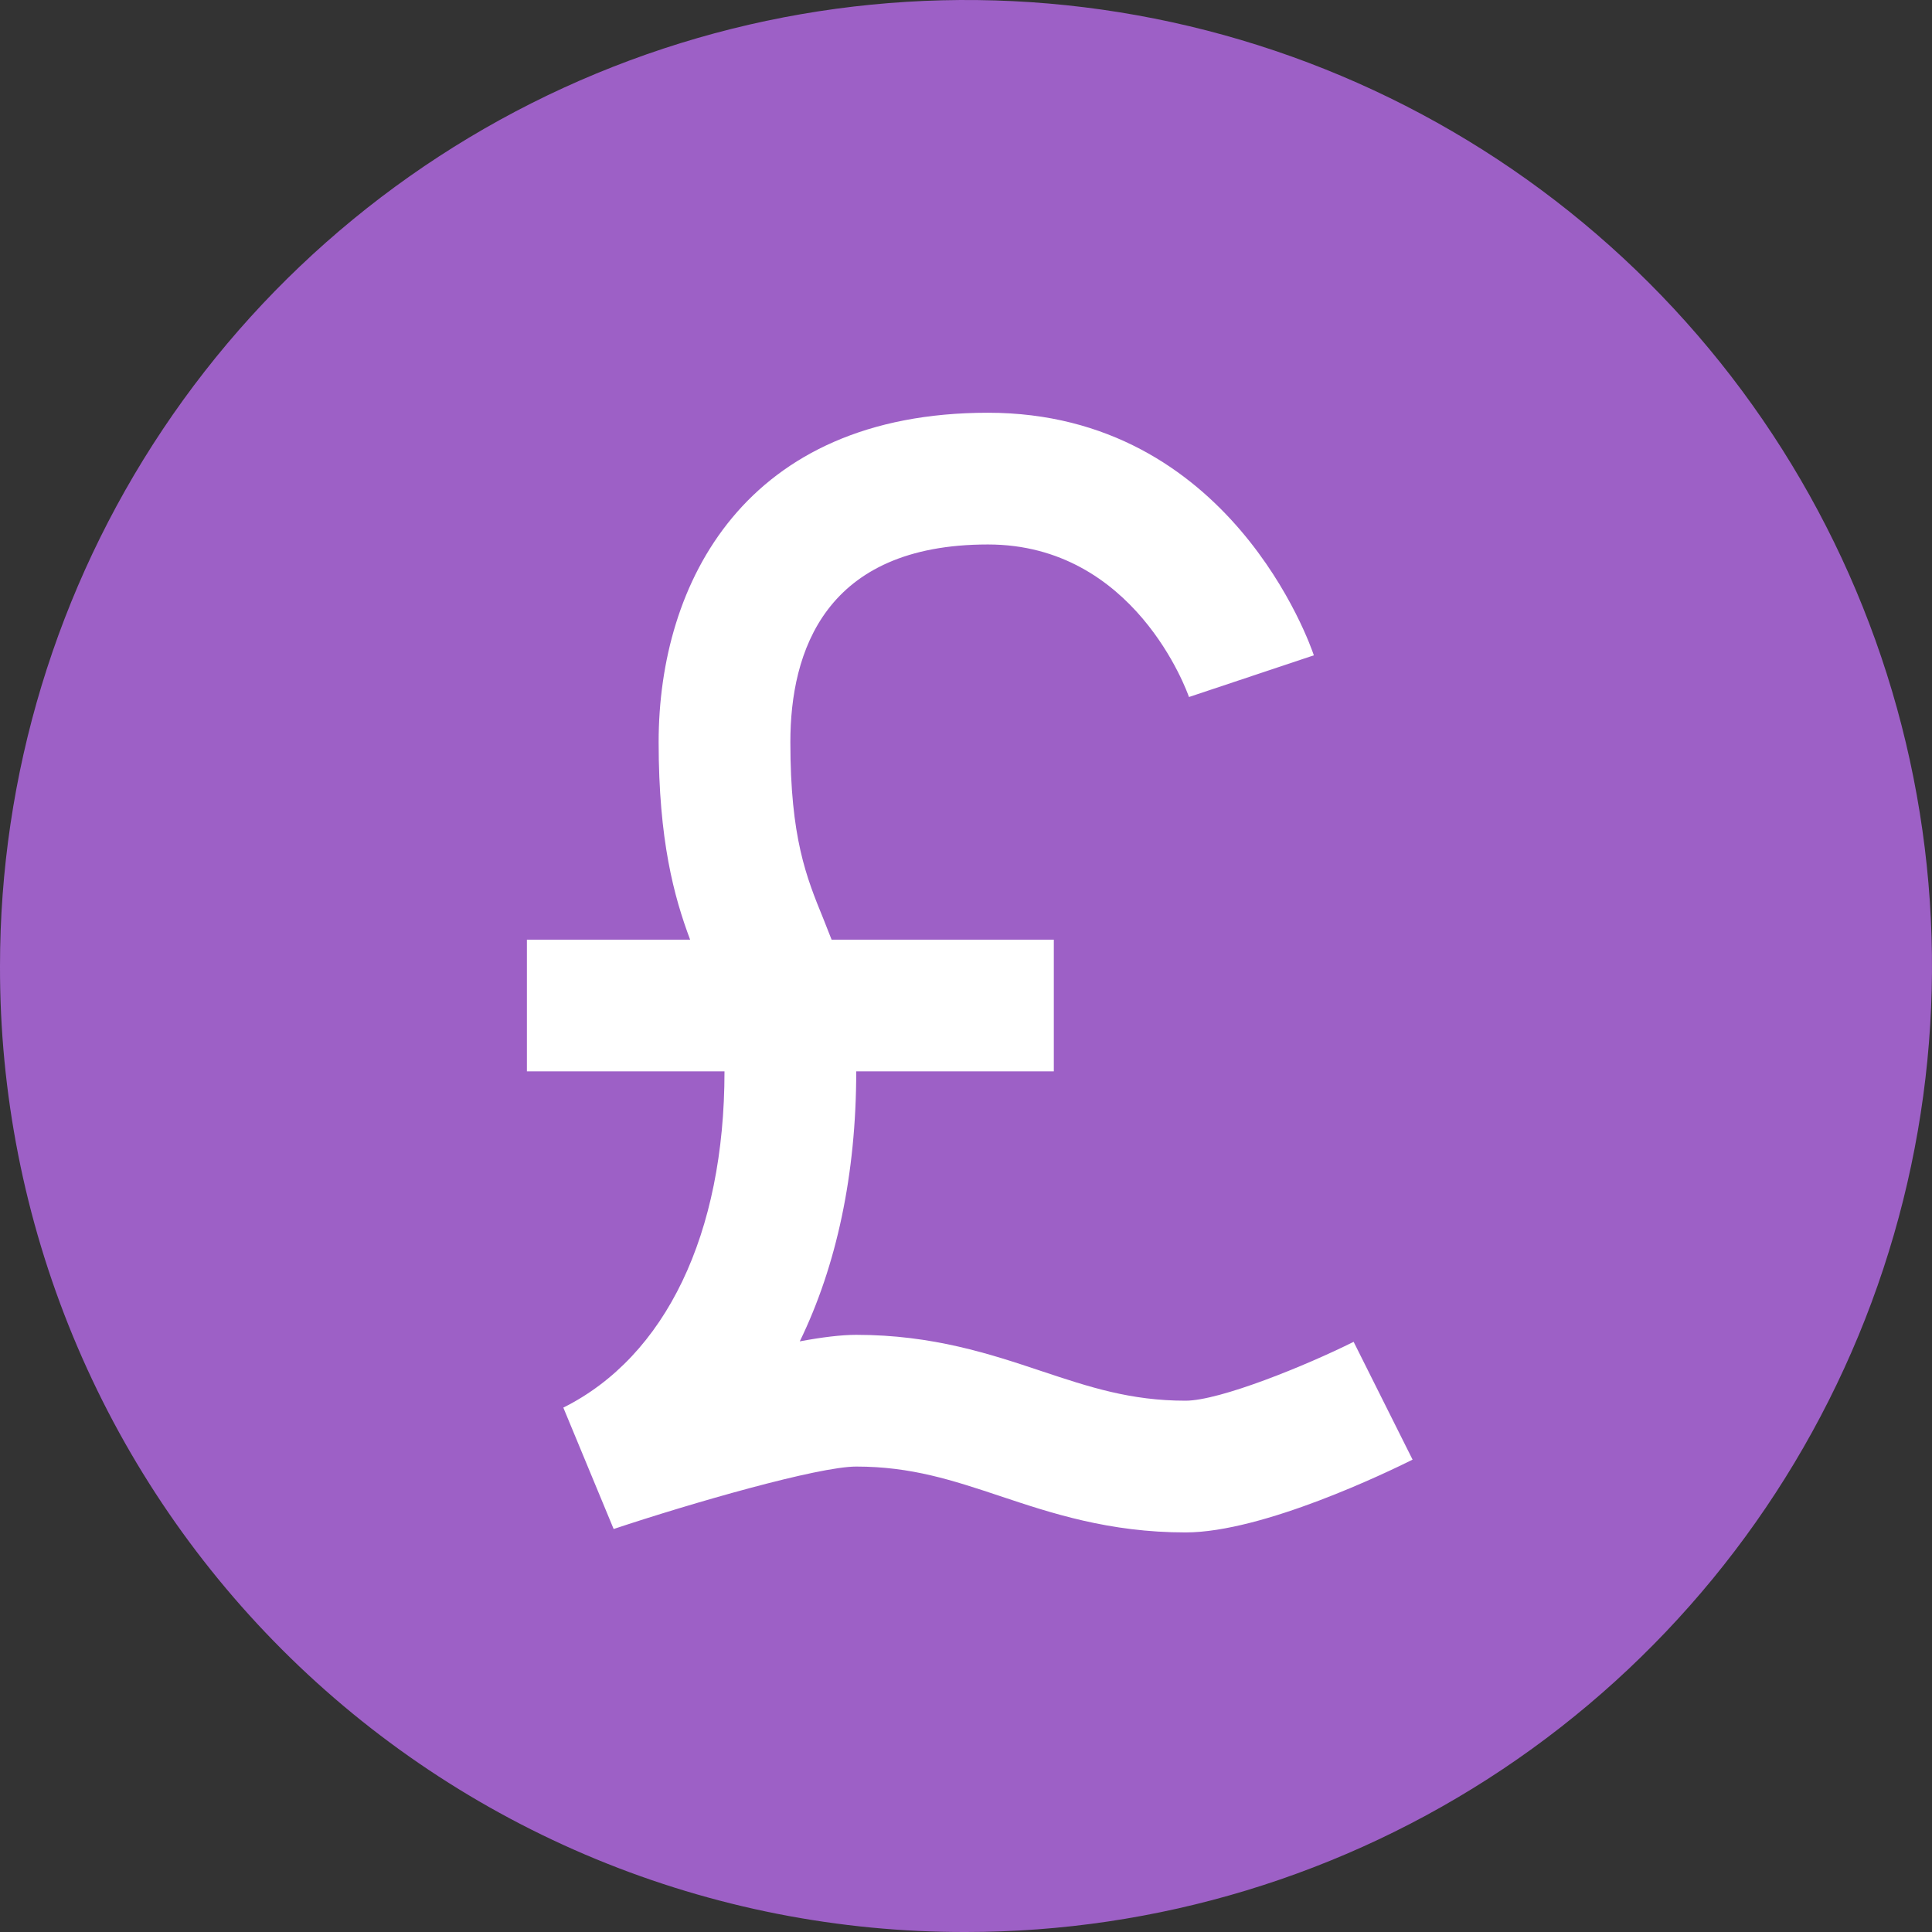 <svg width="220" height="220" viewBox="0 0 220 220" fill="none" xmlns="http://www.w3.org/2000/svg">
<rect x="0" y="0" width="220" height="220" fill="#333333" stroke="none"/>
<g clip-path="url(#clip0_284_5554)">
<path d="M110 220C131.756 220 153.024 213.549 171.113 201.462C189.202 189.375 203.301 172.195 211.627 152.095C219.953 131.995 222.131 109.878 217.887 88.54C213.642 67.202 203.166 47.602 187.782 32.218C172.398 16.834 152.798 6.358 131.46 2.114C110.122 -2.131 88.005 0.048 67.905 8.373C47.805 16.699 30.626 30.798 18.539 48.887C6.452 66.977 0 88.244 0 110C-0.035 124.455 2.786 138.775 8.301 152.137C13.816 165.499 21.918 177.64 32.139 187.861C42.361 198.083 54.501 206.184 67.863 211.699C81.225 217.215 95.545 220.036 110 220Z" fill="#9D60C6"/>
<path d="M64.147 160.287L69.877 174.11C78.735 171.162 93.165 167 97.5 167C103.785 167 108.465 168.56 113.88 170.36C119.693 172.302 126.285 174.5 135 174.5C143.827 174.5 158.085 167.592 160.853 166.212L154.14 152.795C148.732 155.495 138.908 159.5 135 159.5C128.715 159.5 124.035 157.94 118.62 156.14C112.807 154.197 106.215 152 97.5 152C95.782 152 93.555 152.278 91.073 152.743C95.265 144.125 97.5 133.707 97.5 122H120V107H94.695C94.38 106.197 94.065 105.38 93.757 104.622C91.823 99.89 90 95.412 90 84.5C90 74.233 93.907 62 112.5 62C129.18 62 135.158 78.703 135.39 79.37L149.61 74.623C149.235 73.498 140.092 47 112.5 47C84.847 47 75 66.373 75 84.5C75 95.683 76.755 102.125 78.585 107H60V122H82.5C82.5 140.502 75.81 154.46 64.147 160.287Z" fill="white"/>
</g>
<defs>
<clipPath id="clip0_284_5554">
<rect width="220" height="220" fill="white"/>
</clipPath>
</defs>
</svg>
